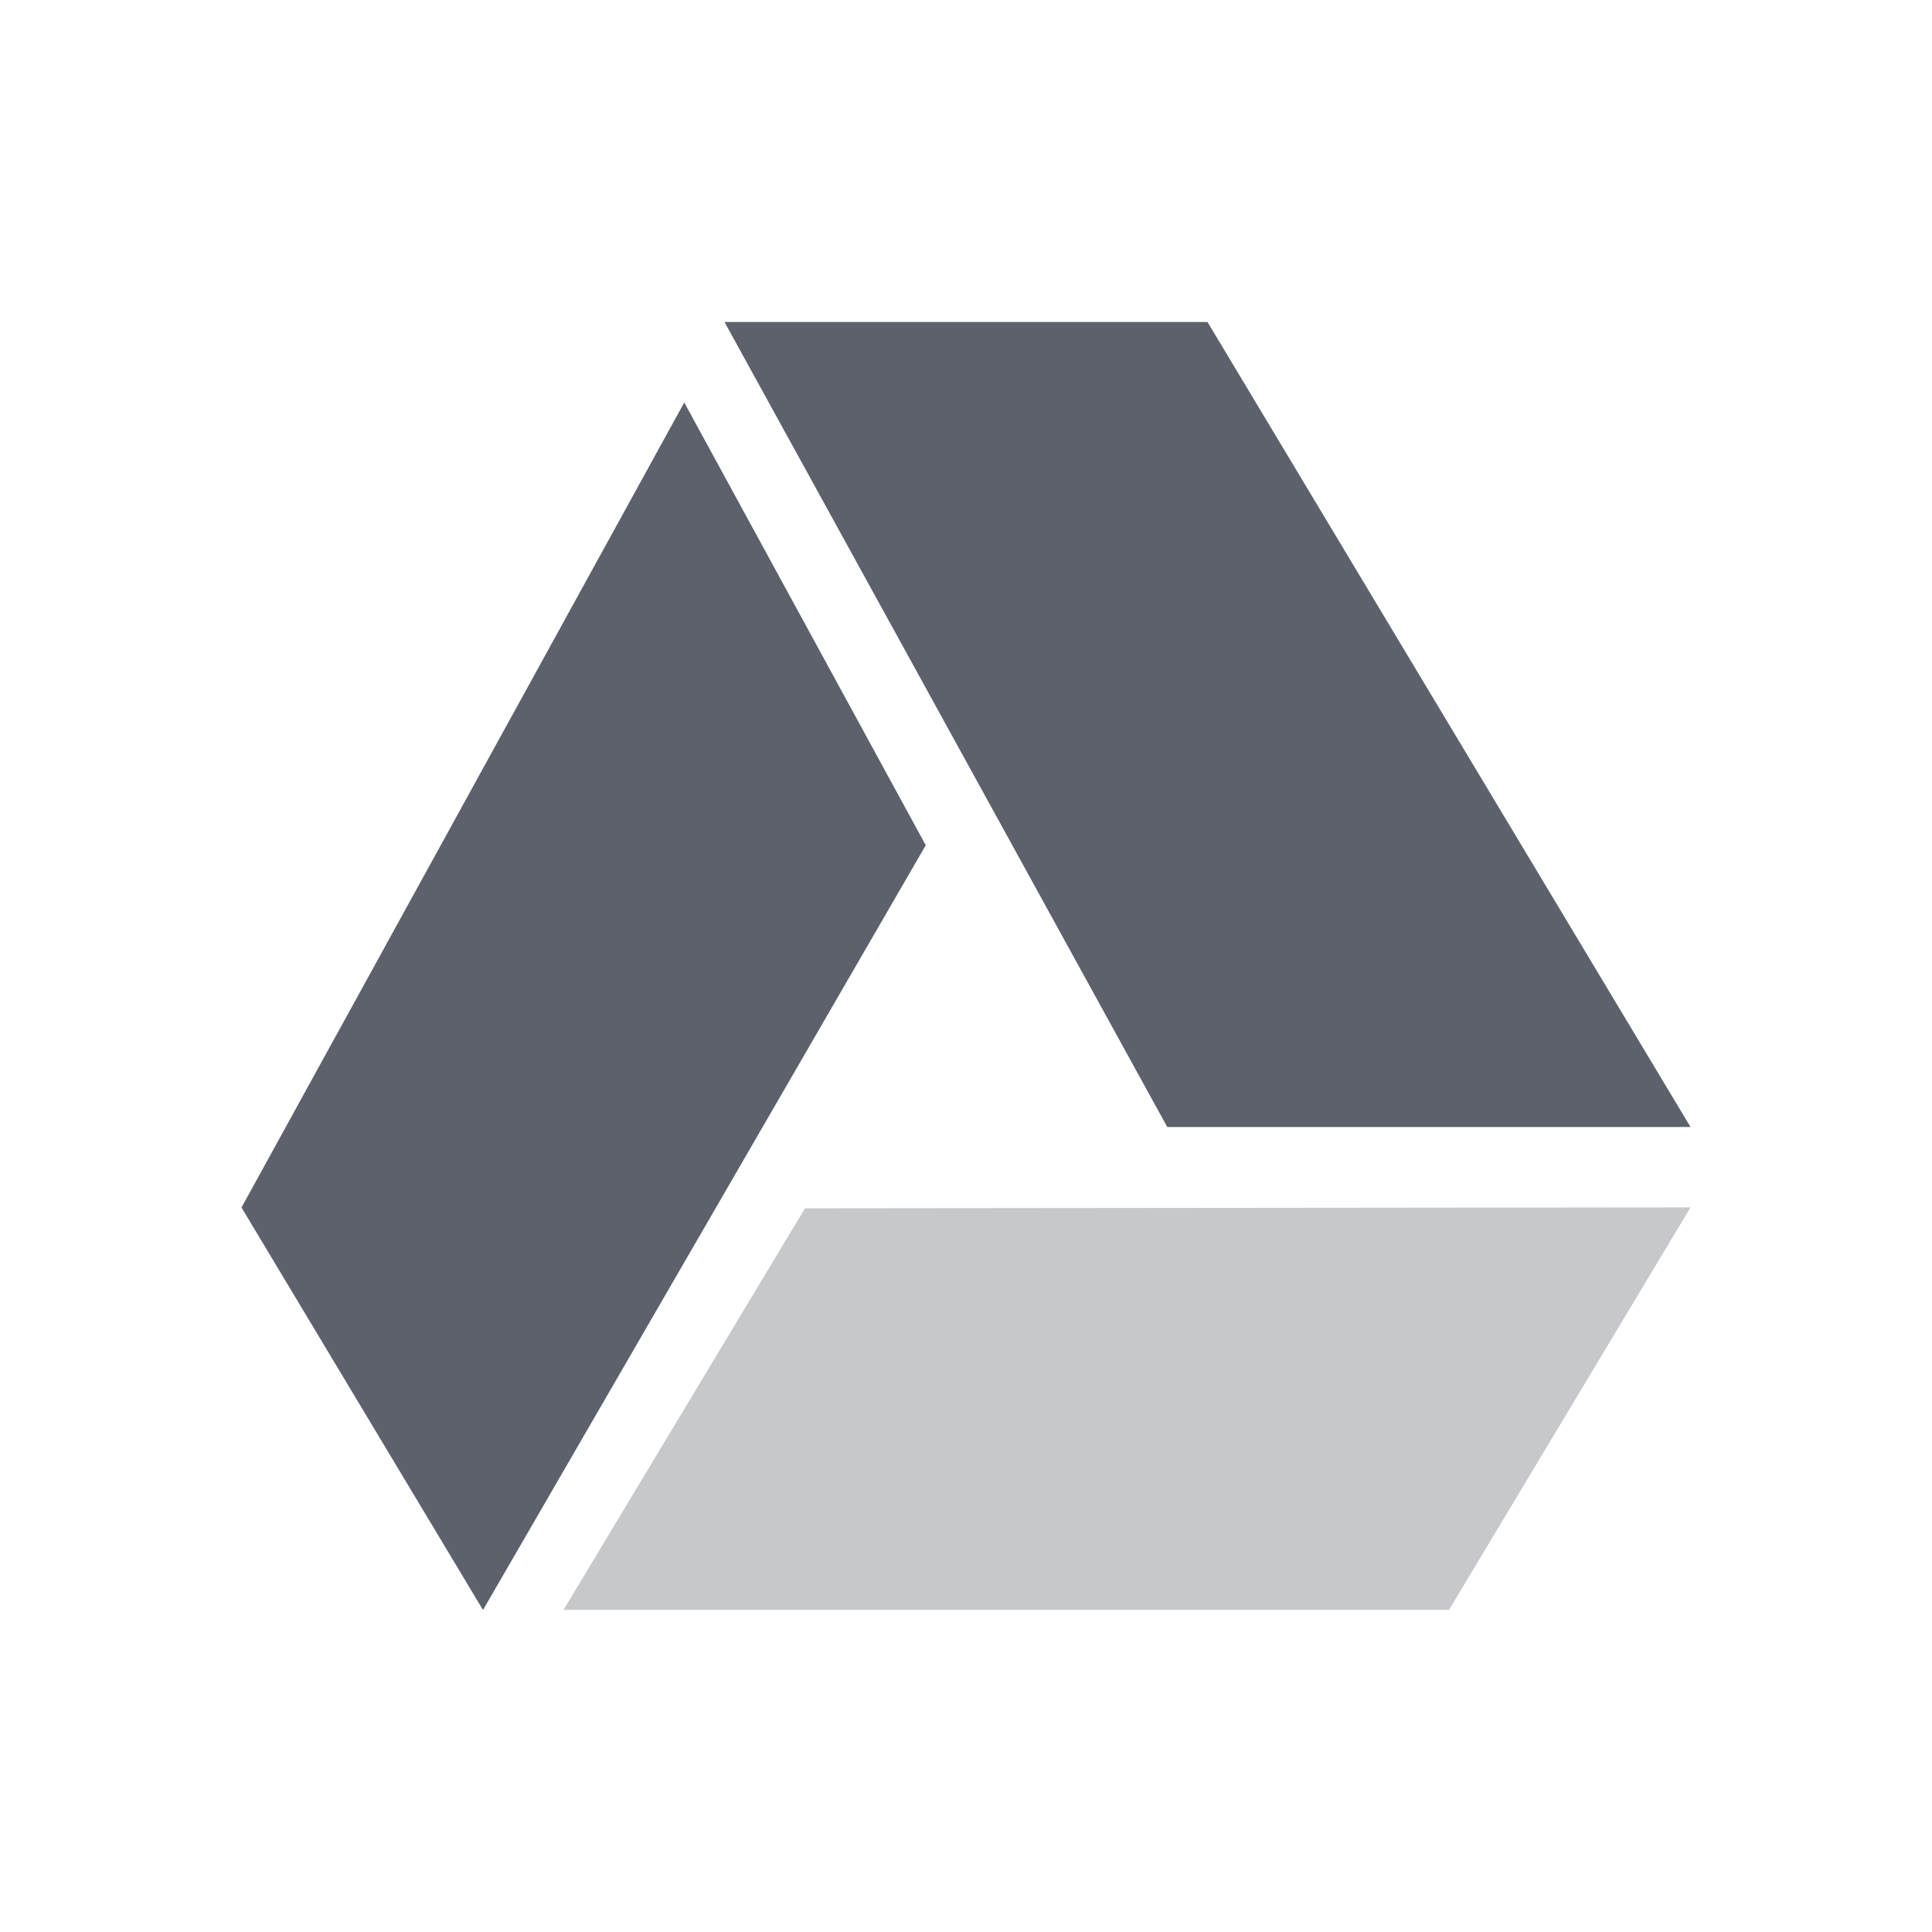 <svg xmlns="http://www.w3.org/2000/svg" width="24" height="24" version="1.1">
 <defs>
  <style id="current-color-scheme" type="text/css">
   .ColorScheme-Text { color:#5c616c; } .ColorScheme-Highlight { color:#367bf0; } .ColorScheme-NeutralText { color:#ffcc44; } .ColorScheme-PositiveText { color:#3db47e; } .ColorScheme-NegativeText { color:#dd4747; }
  </style>
 </defs>
 <g transform="translate(.011 -40.004)">
  <g transform="translate(1,-1)">
   <path style="fill:currentColor" class="ColorScheme-Text" d="m13.989 45.004 6 10h-6.5l-5.5-10z"/>
   <path opacity=".35" style="fill:currentColor" class="ColorScheme-Text" d="m8.989 56.014 11-0.011-3 5-11-0z"/>
   <path style="fill:currentColor" class="ColorScheme-Text" d="m1.989 56.004 5.5-10 3 5.5-5.5 9.5z"/>
  </g>
 </g>
</svg>
